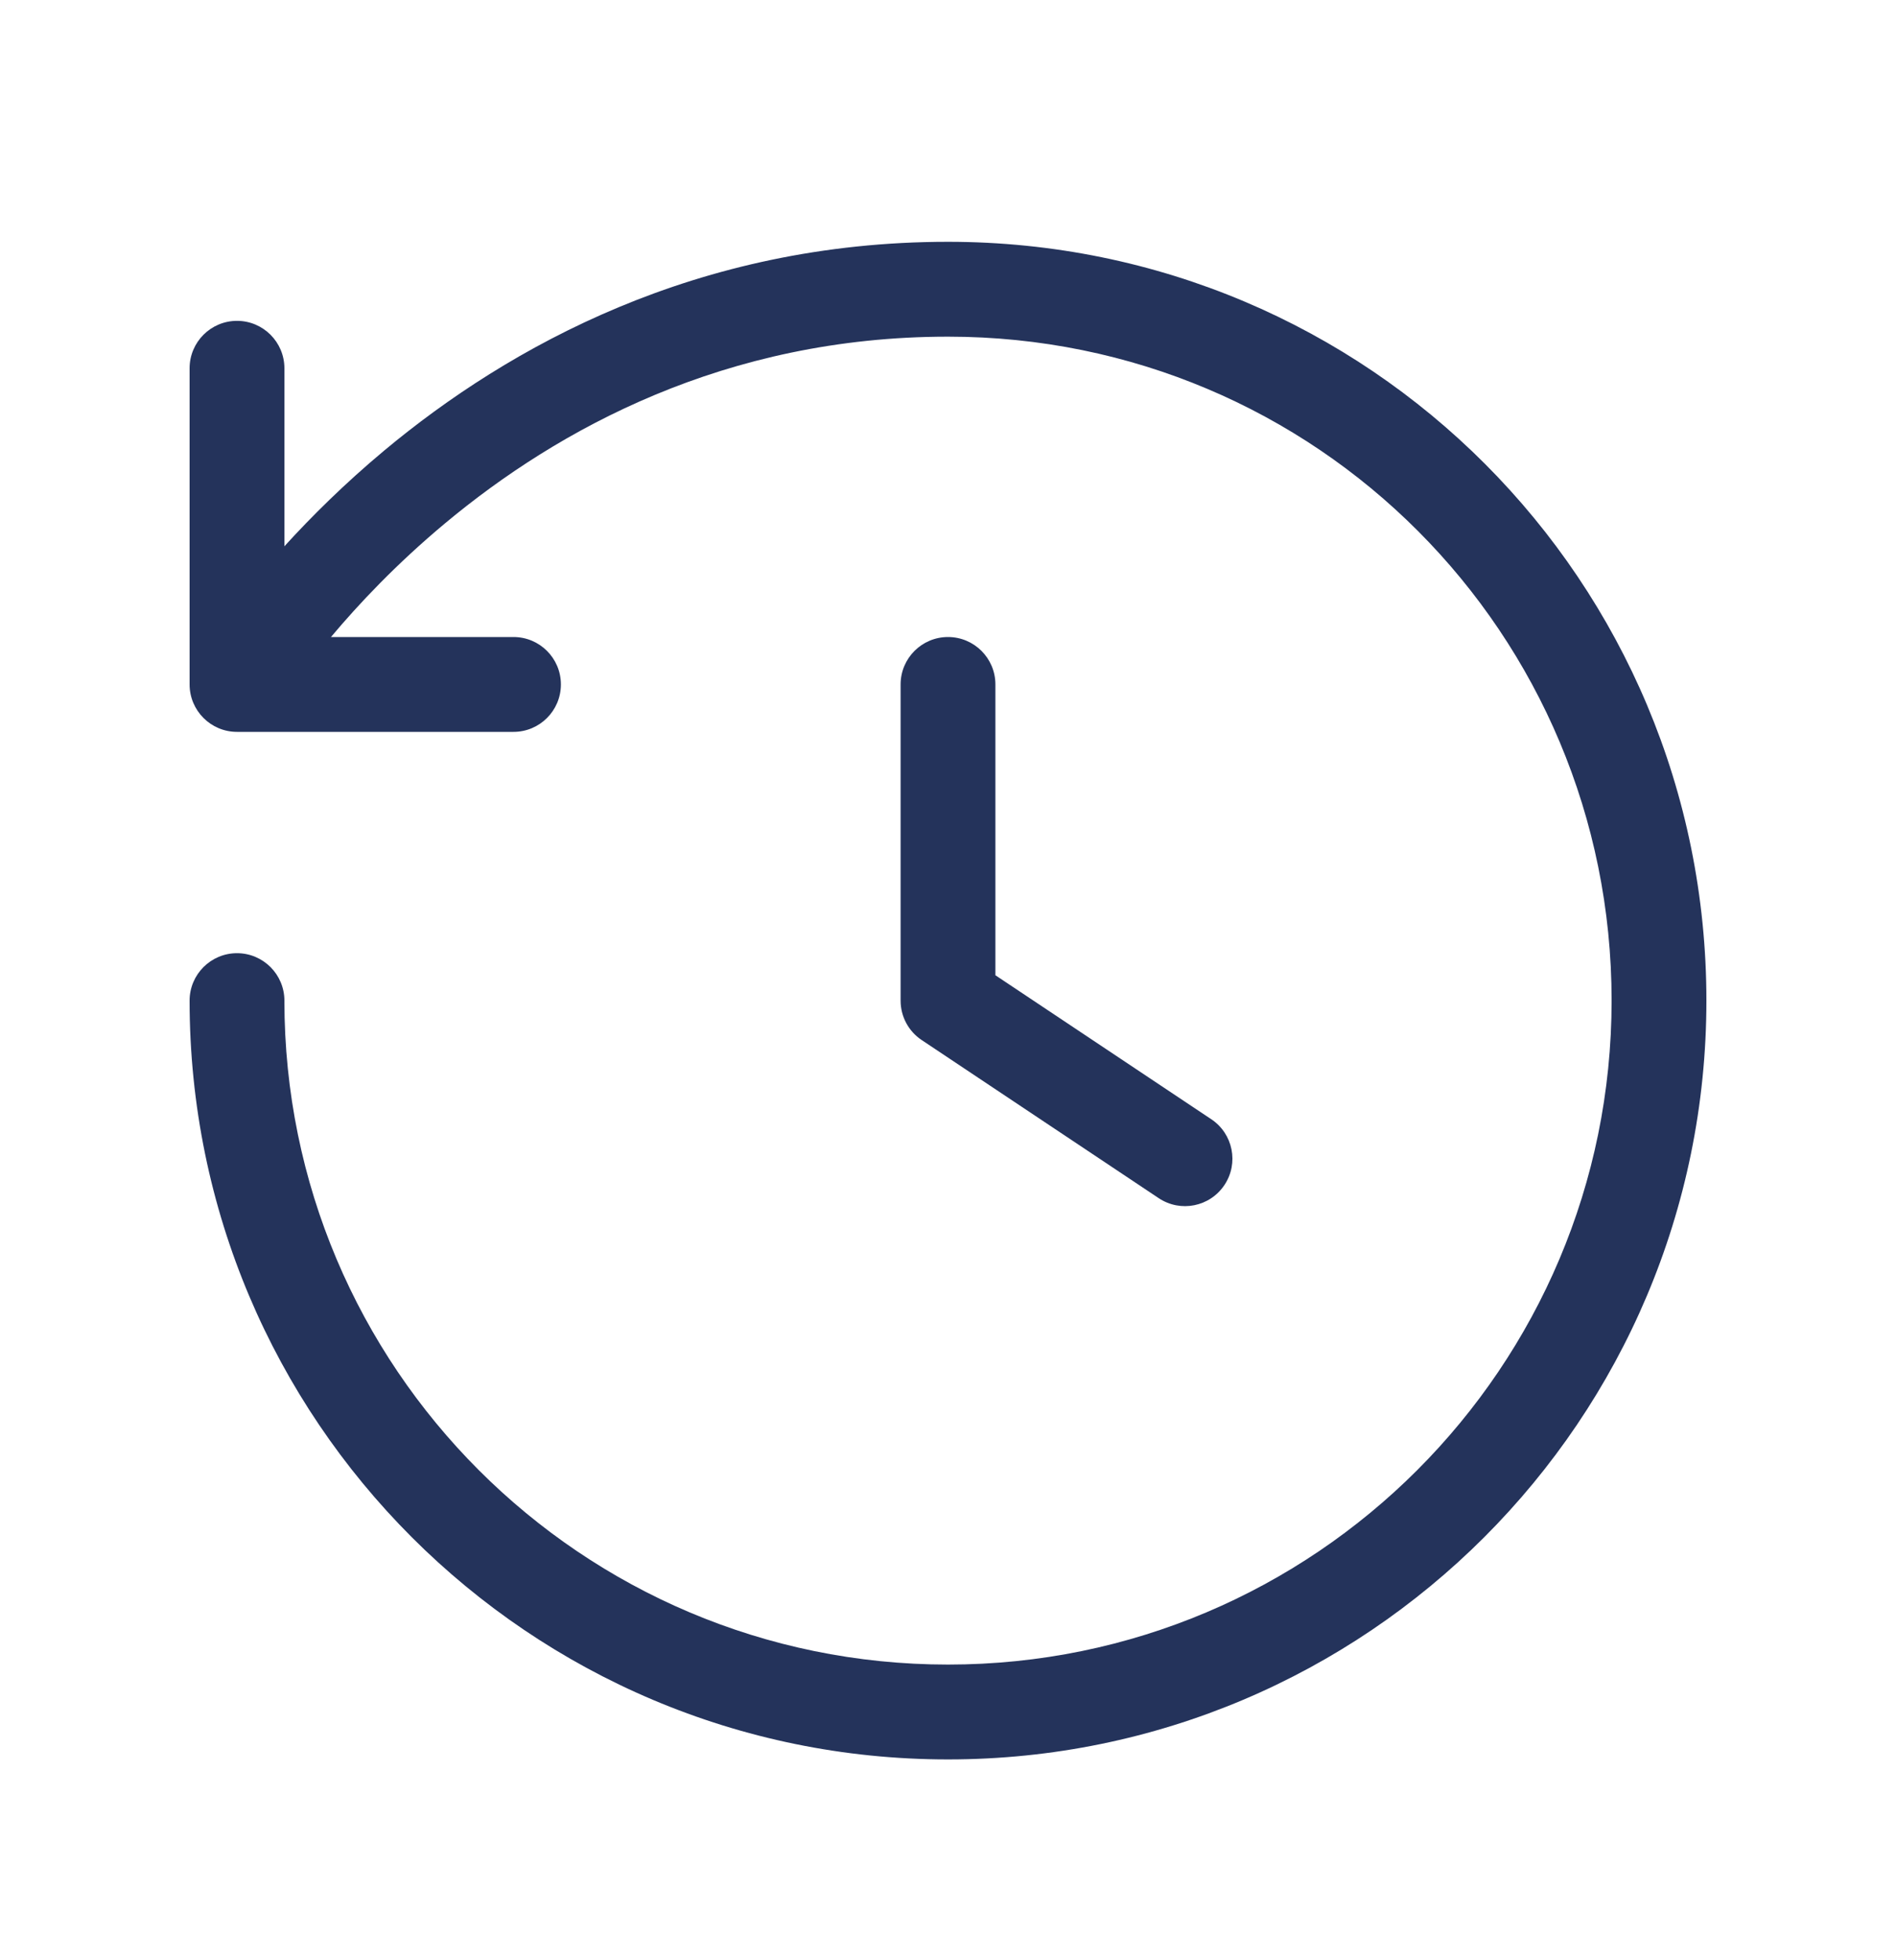 <svg width="30" height="31" viewBox="0 0 30 31" fill="none" xmlns="http://www.w3.org/2000/svg">
<path fill-rule="evenodd" clip-rule="evenodd" d="M15 3.824C11.027 3.824 8.051 5.483 6.082 7.123C5.455 7.646 4.928 8.169 4.5 8.639V5.824C4.5 5.41 4.164 5.074 3.75 5.074C3.336 5.074 3 5.41 3 5.824V10.824C3 11.238 3.336 11.574 3.75 11.574H8.125C8.539 11.574 8.875 11.238 8.875 10.824C8.875 10.41 8.539 10.074 8.125 10.074H5.237C5.673 9.554 6.275 8.915 7.043 8.275C8.824 6.791 11.473 5.324 15 5.324C20.834 5.324 25.5 10.024 25.5 15.824C25.5 21.623 20.799 26.324 15 26.324C9.201 26.324 4.5 21.623 4.5 15.824C4.5 15.41 4.164 15.074 3.75 15.074C3.336 15.074 3 15.41 3 15.824C3 22.452 8.373 27.824 15 27.824C21.627 27.824 27 22.452 27 15.824C27 9.198 21.666 3.824 15 3.824ZM15.75 10.824C15.75 10.41 15.414 10.074 15 10.074C14.586 10.074 14.25 10.41 14.25 10.824V15.824C14.25 16.075 14.375 16.309 14.584 16.448L18.334 18.948C18.679 19.178 19.144 19.085 19.374 18.74C19.604 18.396 19.511 17.93 19.166 17.7L15.75 15.423V10.824Z" fill="#24335B"/>
</svg>
